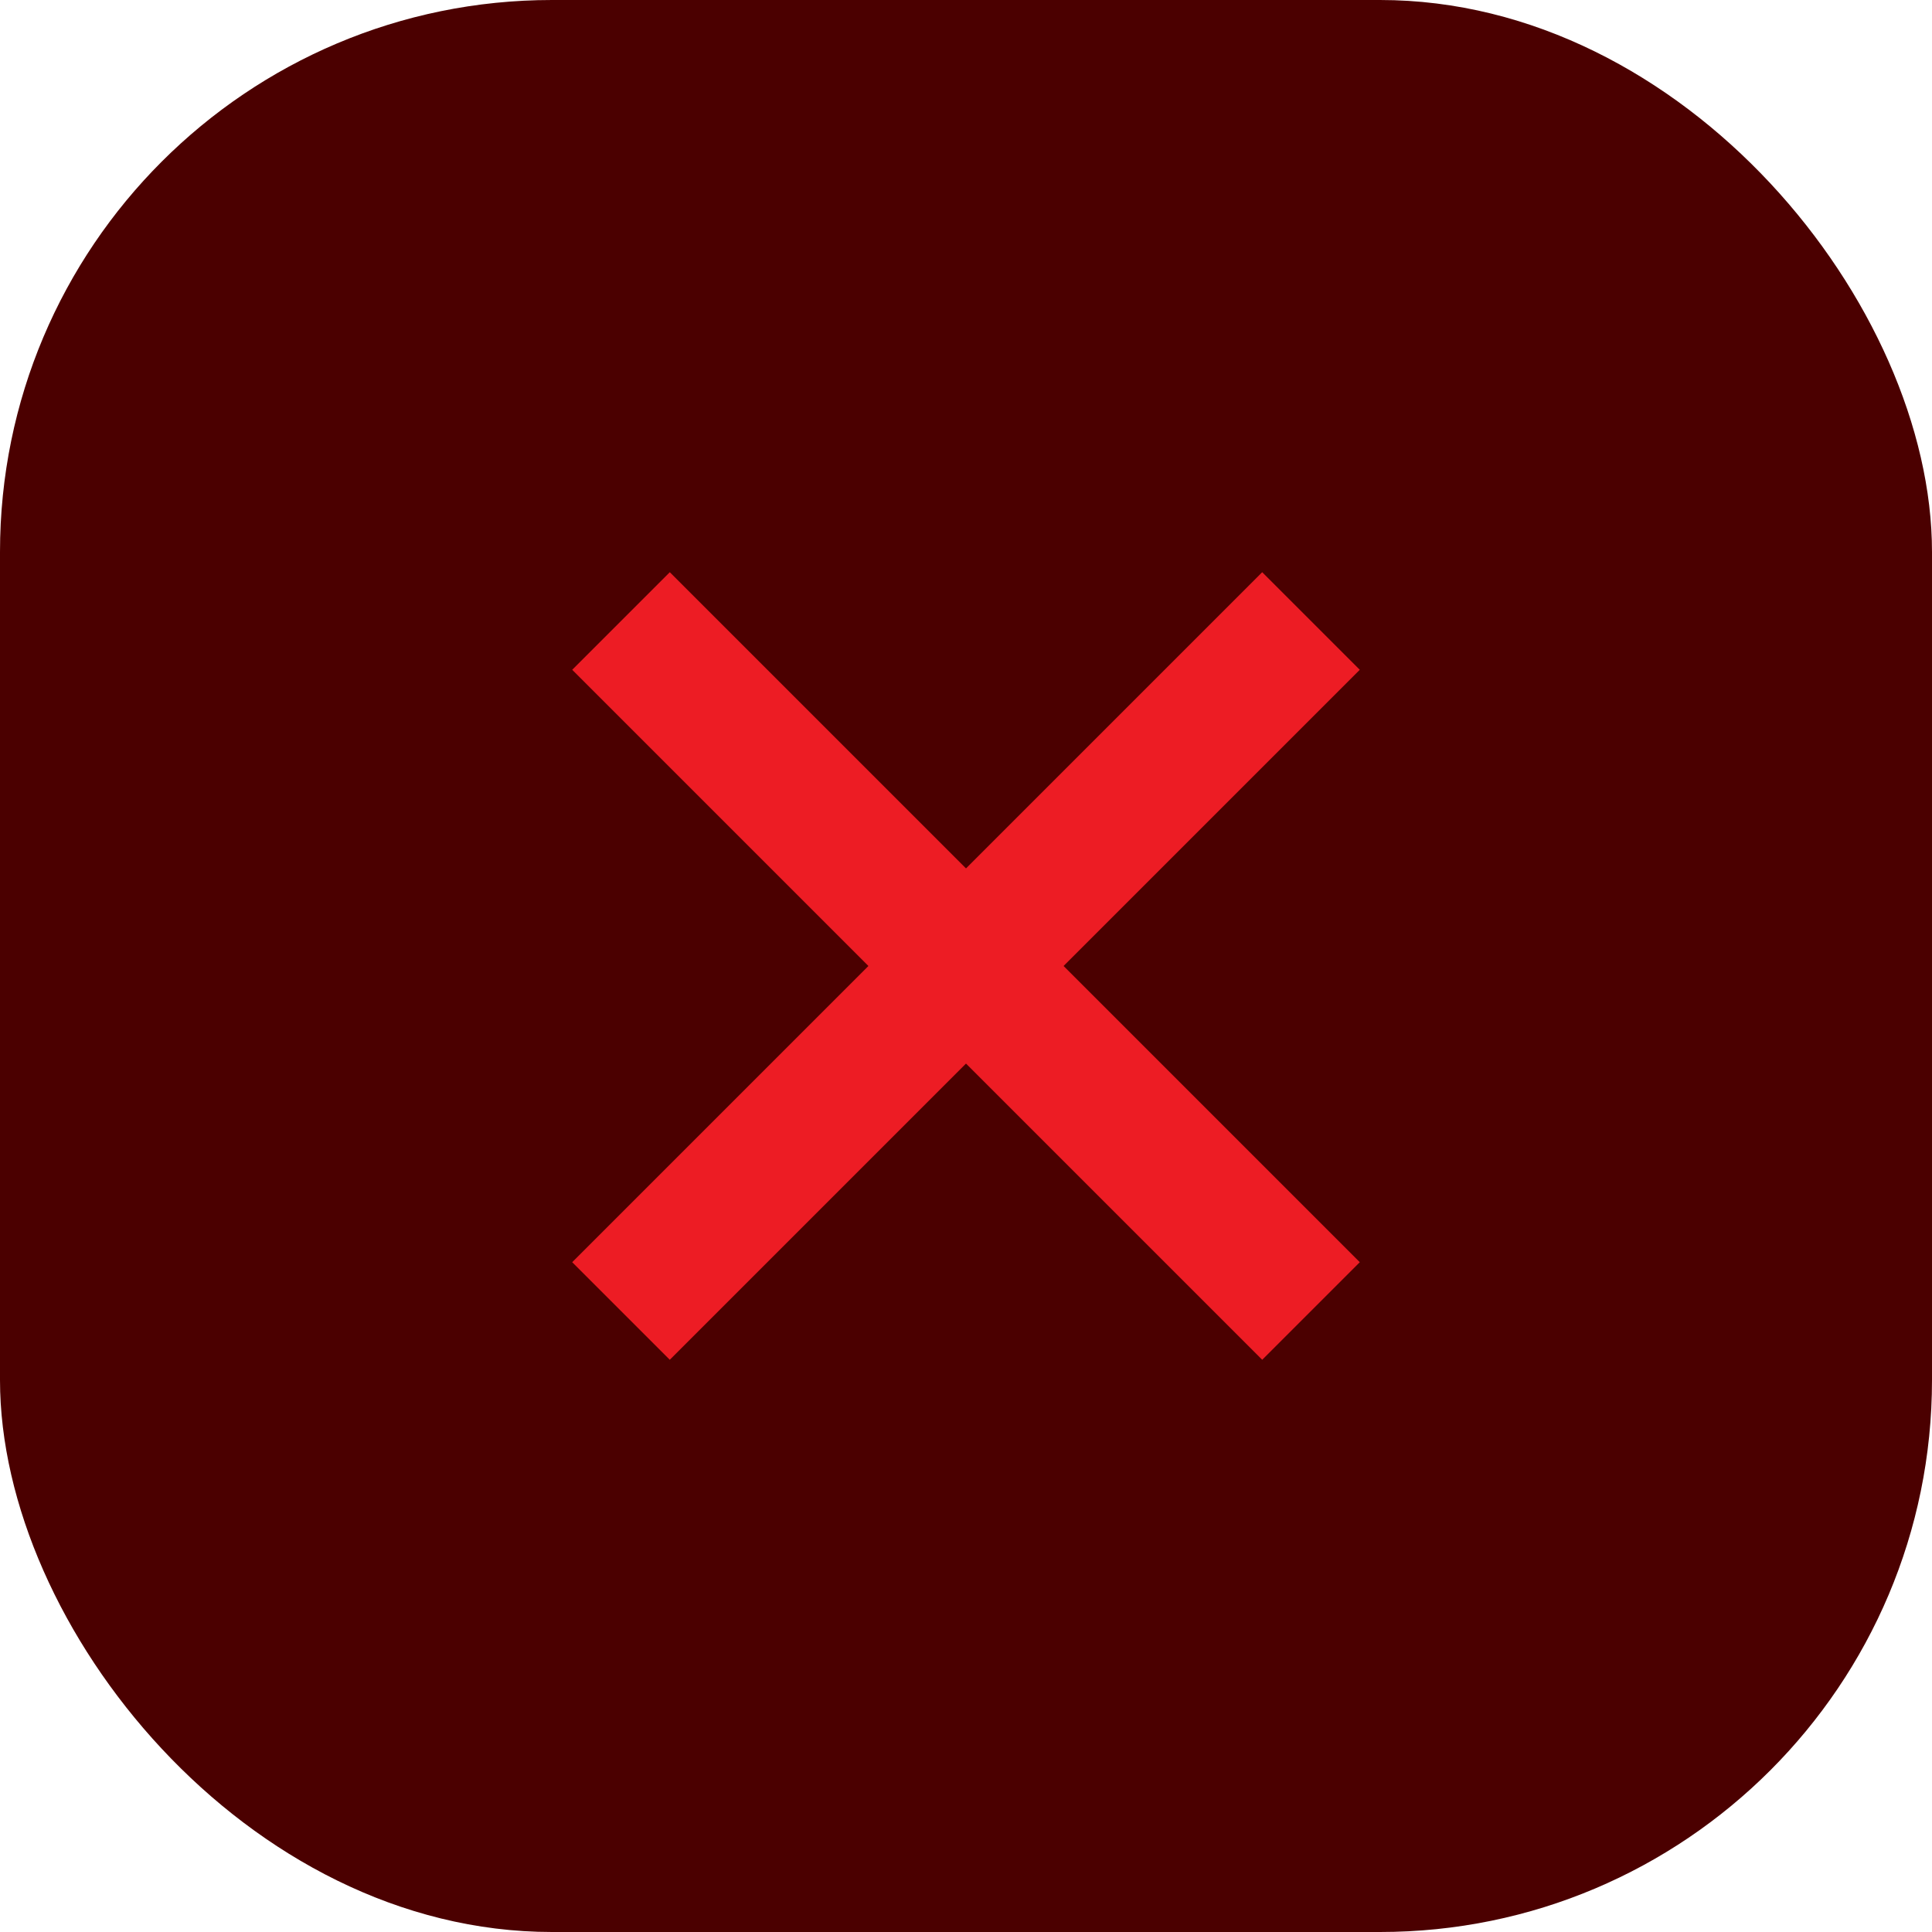 <svg width="28" height="28" viewBox="0 0 28 28" fill="none" xmlns="http://www.w3.org/2000/svg">
<rect width="28" height="28" rx="8" fill="#4B0000"/>
<path d="M19 9L9 19" stroke="#ED1C24" stroke-width="2"/>
<path d="M19 19L9 9" stroke="#ED1C24" stroke-width="2"/>
</svg>
